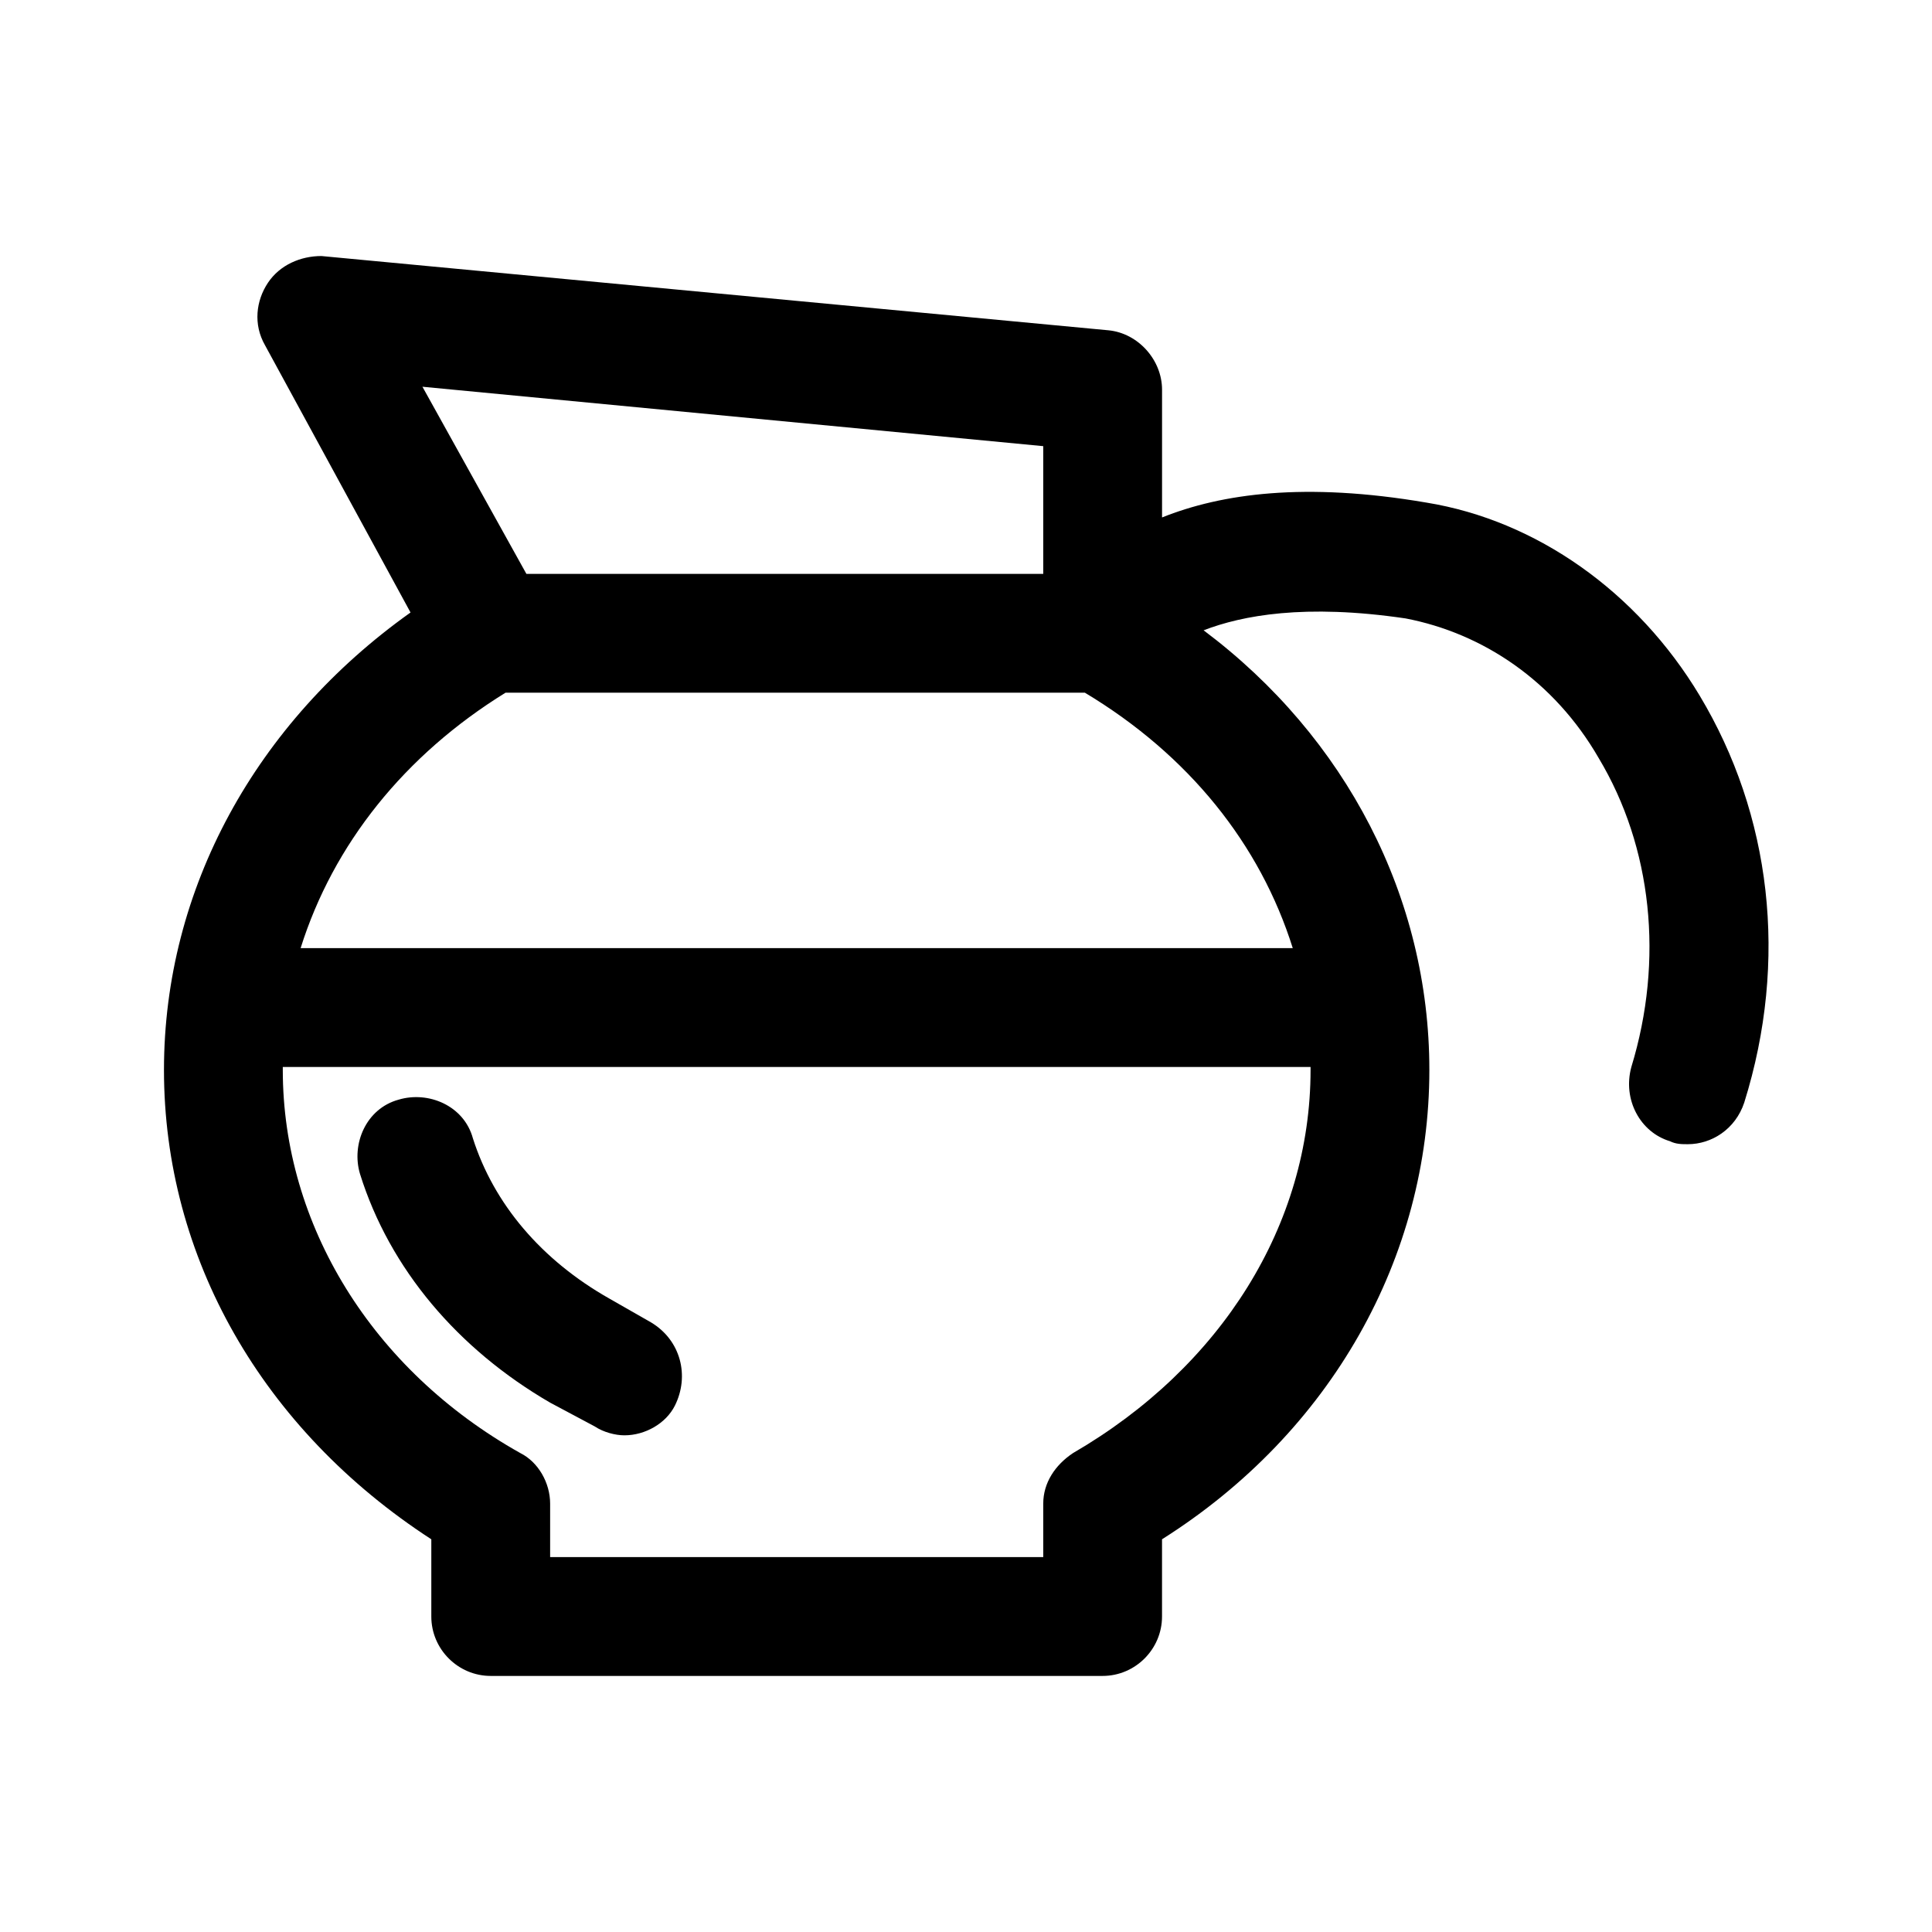 <?xml version="1.0" encoding="UTF-8"?>
<!-- The Best Svg Icon site in the world: iconSvg.co, Visit us! https://iconsvg.co -->
<svg fill="#000000" width="800px" height="800px" version="1.1" viewBox="144 144 512 512" xmlns="http://www.w3.org/2000/svg">
 <g>
  <path d="m316.55 494.46-11.02-6.297c-18.105-10.234-30.699-25.191-36.211-42.508-2.363-8.66-11.809-12.594-19.68-10.234-8.66 2.363-12.594 11.809-10.234 19.68 7.871 25.191 25.977 46.445 50.383 60.613l11.809 6.297c2.363 1.574 5.512 2.363 7.871 2.363 5.512 0 11.02-3.148 13.383-7.871 3.934-7.871 1.57-17.316-6.301-22.043z"/>
  <path d="m594.44 328.36c-16.531-27.551-43.297-46.445-72.422-51.168-32.273-5.512-54.316-2.363-70.062 3.938v-33.852c0-7.871-6.297-14.957-14.168-15.742l-208.61-19.684c-5.512 0-11.02 2.363-14.168 7.086-3.152 4.723-3.938 11.02-0.789 16.531l38.574 70.848c-40.938 29.129-65.34 73.211-65.34 121.23 0 49.594 25.977 95.25 70.848 124.38v20.469c0 8.66 7.086 15.742 15.742 15.742h162.16c8.66 0 15.742-7.086 15.742-15.742v-20.469c44.871-28.34 70.848-74.785 70.848-124.38 0-45.656-22.043-88.168-59.828-116.51 10.234-3.938 26.766-7.086 53.531-3.148 20.469 3.938 39.359 16.531 51.168 37 14.168 23.617 17.32 53.531 8.66 81.867-2.363 8.66 2.363 17.32 10.234 19.68 1.574 0.789 3.148 0.789 4.723 0.789 6.297 0 12.594-3.938 14.957-11.02 11.812-37.785 7.09-76.359-11.805-107.85zm-173.97-66.125v33.852l-136.97-0.004-27.551-49.594zm7.871 266.86c-4.723 3.148-7.871 7.871-7.871 13.383v14.168h-130.68v-14.168c0-5.512-3.148-11.02-7.871-13.383-39.359-22.043-62.977-60.613-62.977-101.55v-0.789h272.37v0.789c0 40.934-23.613 78.719-62.977 101.55zm58.254-133.83h-262.93c8.66-27.551 27.551-51.168 54.316-67.699h153.51c27.551 16.531 46.441 40.148 55.102 67.699z"/>
 </g>
</svg>